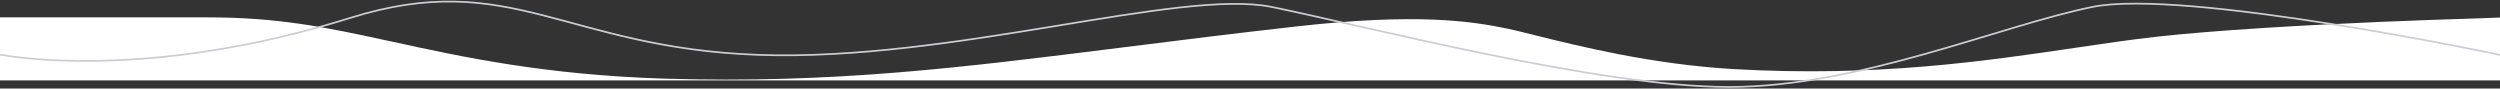 <?xml version="1.0" encoding="utf-8"?>
<!-- Generator: Adobe Illustrator 27.4.1, SVG Export Plug-In . SVG Version: 6.00 Build 0)  -->
<svg version="1.1" id="Layer_1" xmlns="http://www.w3.org/2000/svg" xmlns:xlink="http://www.w3.org/1999/xlink" x="0px" y="0px"
	 width="1440px" height="51px" viewBox="0 0 1440 51" style="enable-background:new 0 0 1440 51;" xml:space="preserve">
<rect x="0" y="0" width="1440" height="51" fill="#333333" stroke="none"/>
<style type="text/css">
	.st0{fill-rule:evenodd;clip-rule:evenodd;fill:#FFFFFF;}
	.st1{fill:none;stroke:#CACED2;stroke-miterlimit:10;}
</style>
<path class="st0" d="M0,46.3h1440V10.1c-3.8,0.1-6.2,0.3-13.3,0.5c-14,0.4-33.5,1.1-55.4,2c-44.7,1.9-95.4,4.8-129.5,8.6
	c-14.5,1.6-29.8,3.9-46.2,6.3c-52.1,7.7-114.7,17-197,12.3c-46.9-2.7-89.1-13.2-114-19.4c-6.5-1.6-11.9-3-15.8-3.8
	c-22-4.6-53.2-9.1-121.8-1.4c-36.5,4.1-69.1,8.2-99.4,12c-94.9,11.9-167.3,21-264.8,18.1c-68.7-2.1-117.1-12.6-155.9-21.1
	c-1.1-0.2-2.3-0.5-3.4-0.7C186.9,15.5,160,10,119.2,10C76,10,0,10,0,10V46.3z"/>
<path class="st1" d="M1440,31.6c0,0-181.8-38.4-234.8-27.6c-53.1,10.8-134.2,46.1-209.3,46.1c-75.1,0-210.3-35.3-263.4-46.1
	C679.5-6.8,547.9,35.6,436.7,31.6c-111.2-4-142.8-50.1-234.9-21.3C109.7,39.1,36,37.6,0,31.5"/>
</svg>
